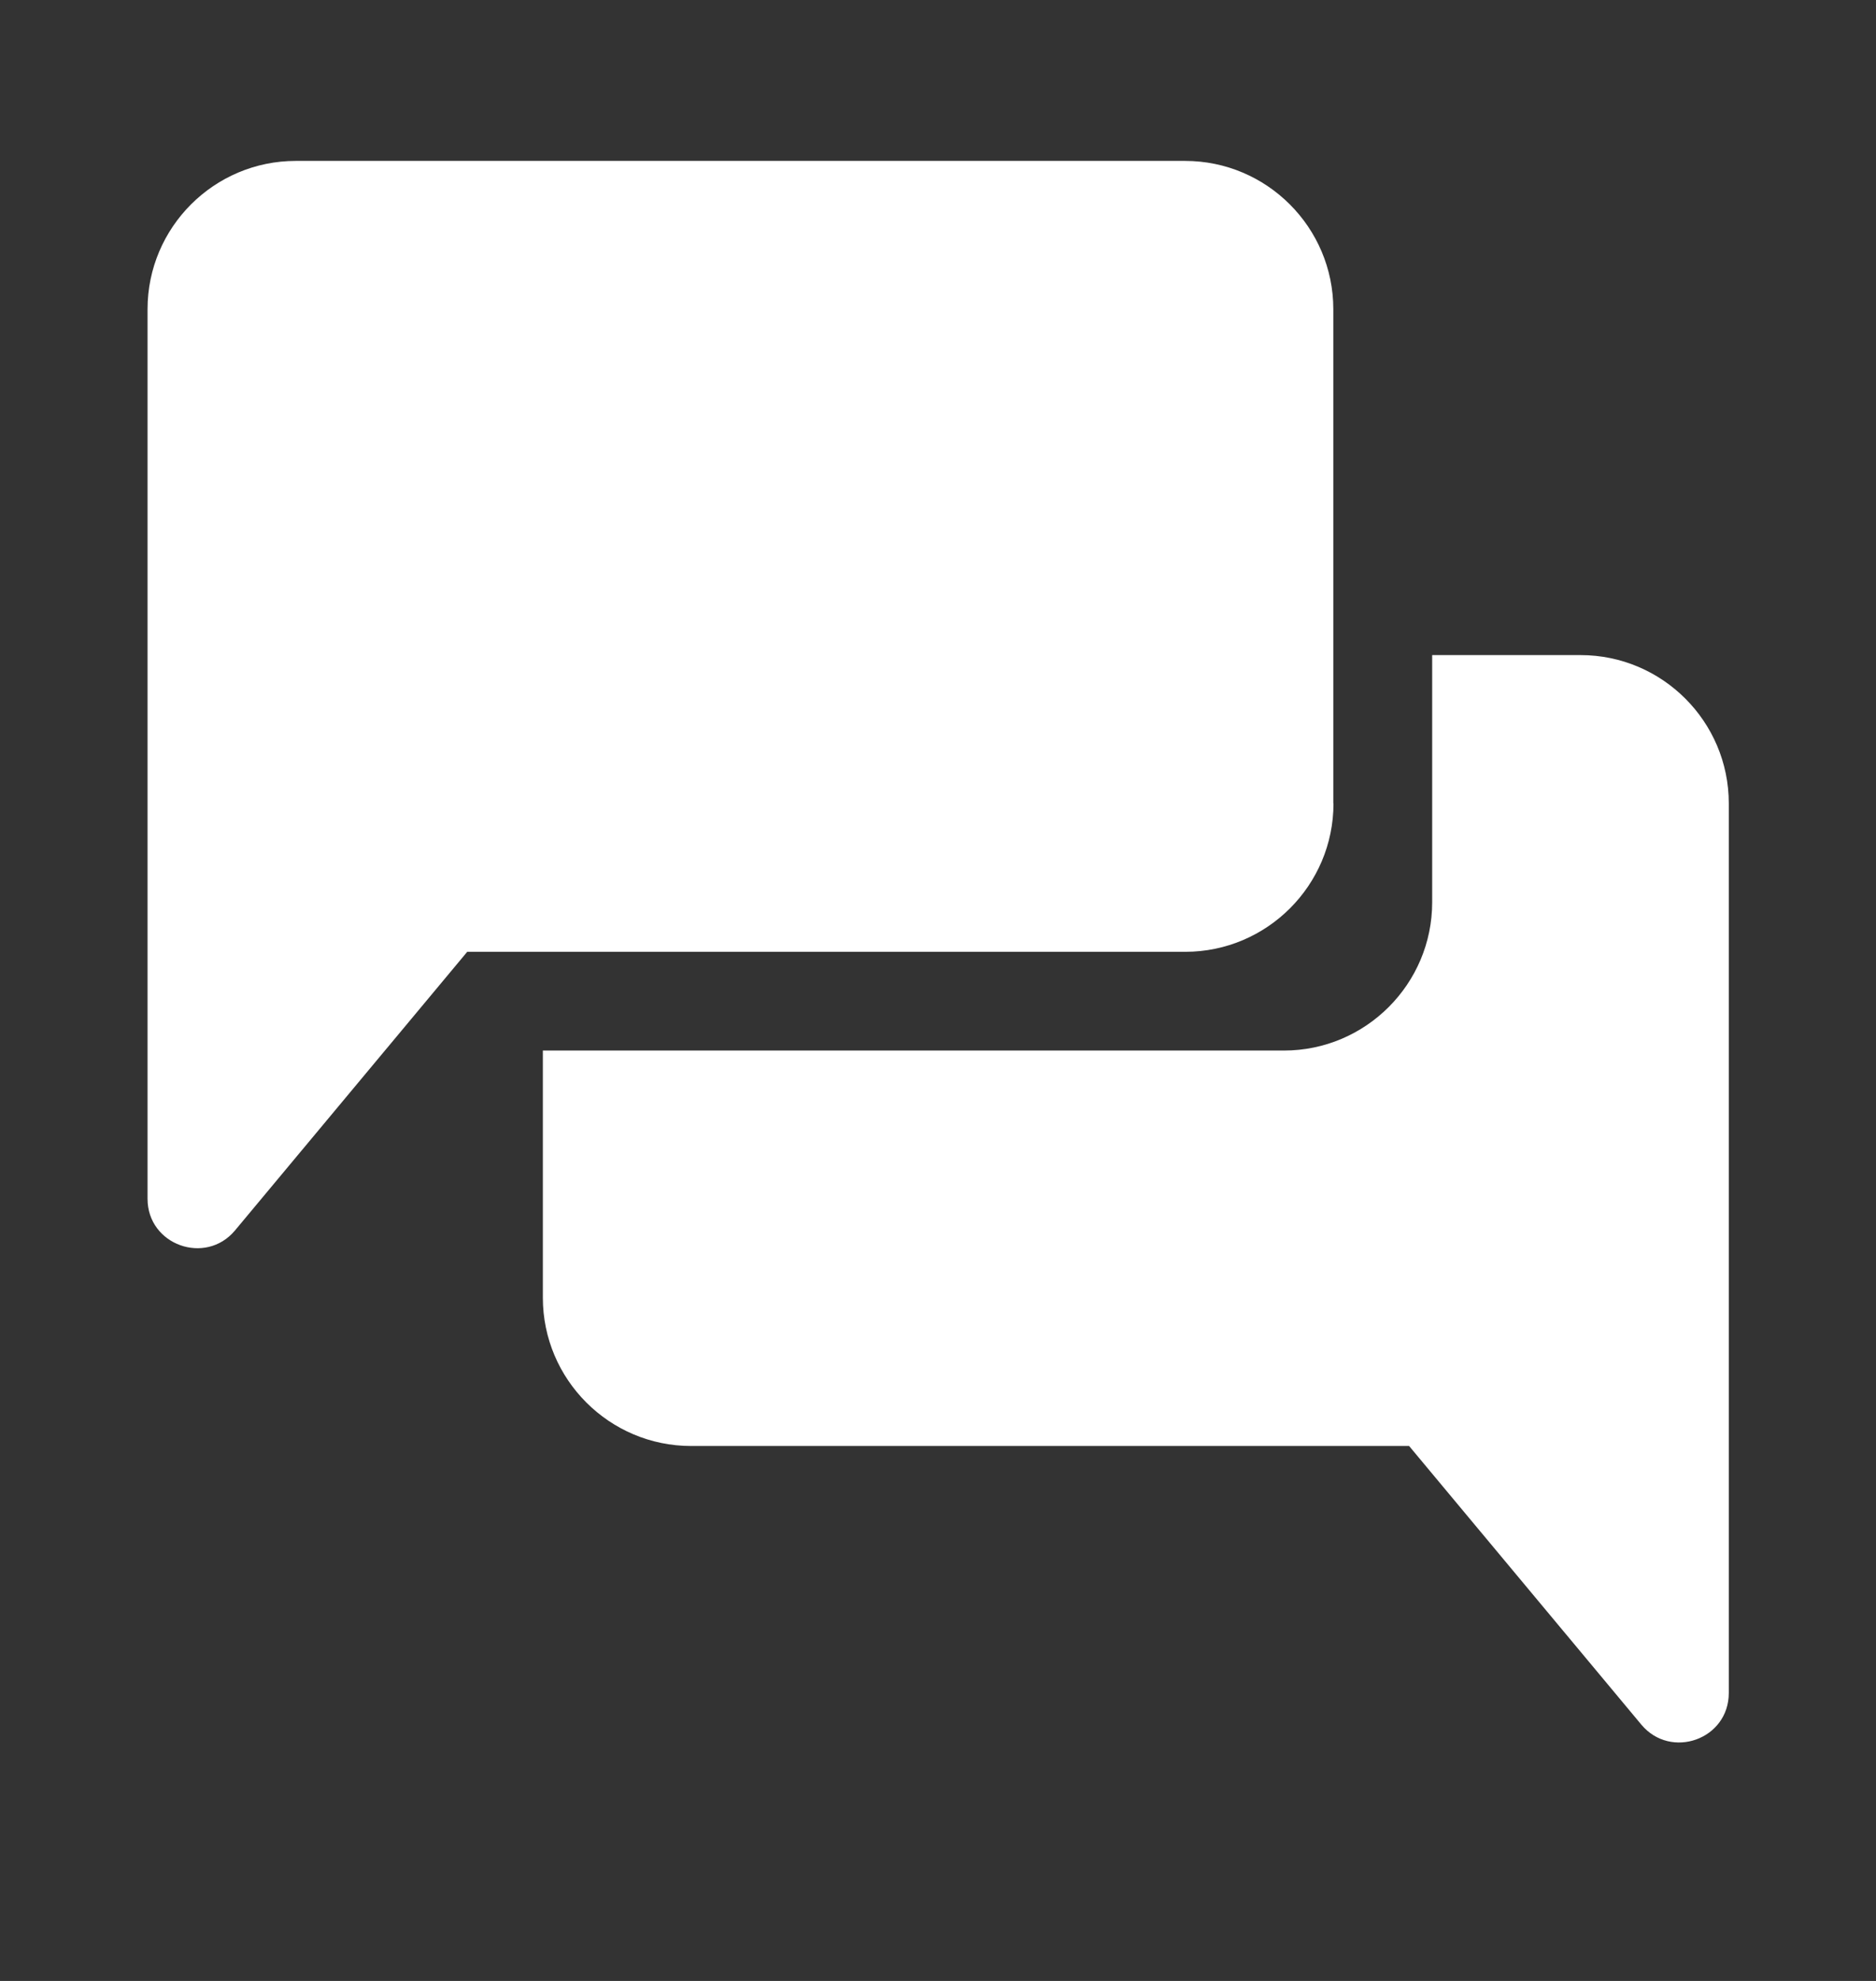 <?xml version="1.0" encoding="UTF-8"?><svg id="a" xmlns="http://www.w3.org/2000/svg" viewBox="0 0 111.38 117.57"><rect x="0" y="0" width="111.38" height="117.57" fill="#333333" stroke="none"/><path d="M79.16,47.68v-29.33c0-4.85-3.95-8.8-8.8-8.8H17.56c-4.85,0-8.8,3.95-8.8,8.8v52.8c0,2.74,3.44,3.97,5.19,1.88l13.79-16.54h42.63c4.85,0,8.8-3.95,8.8-8.8Z" style="fill:#fff; stroke-width:0px;"/><path d="M93.83,38.88h-8.8v14.67c0,4.85-3.95,8.8-8.8,8.8h-44v14.67c0,4.85,3.95,8.8,8.8,8.8h42.63l13.79,16.54c1.75,2.09,5.19.88,5.19-1.88v-52.8c0-4.85-3.95-8.8-8.8-8.8h0Z" style="fill:#fff; stroke-width:0px;"/></svg>